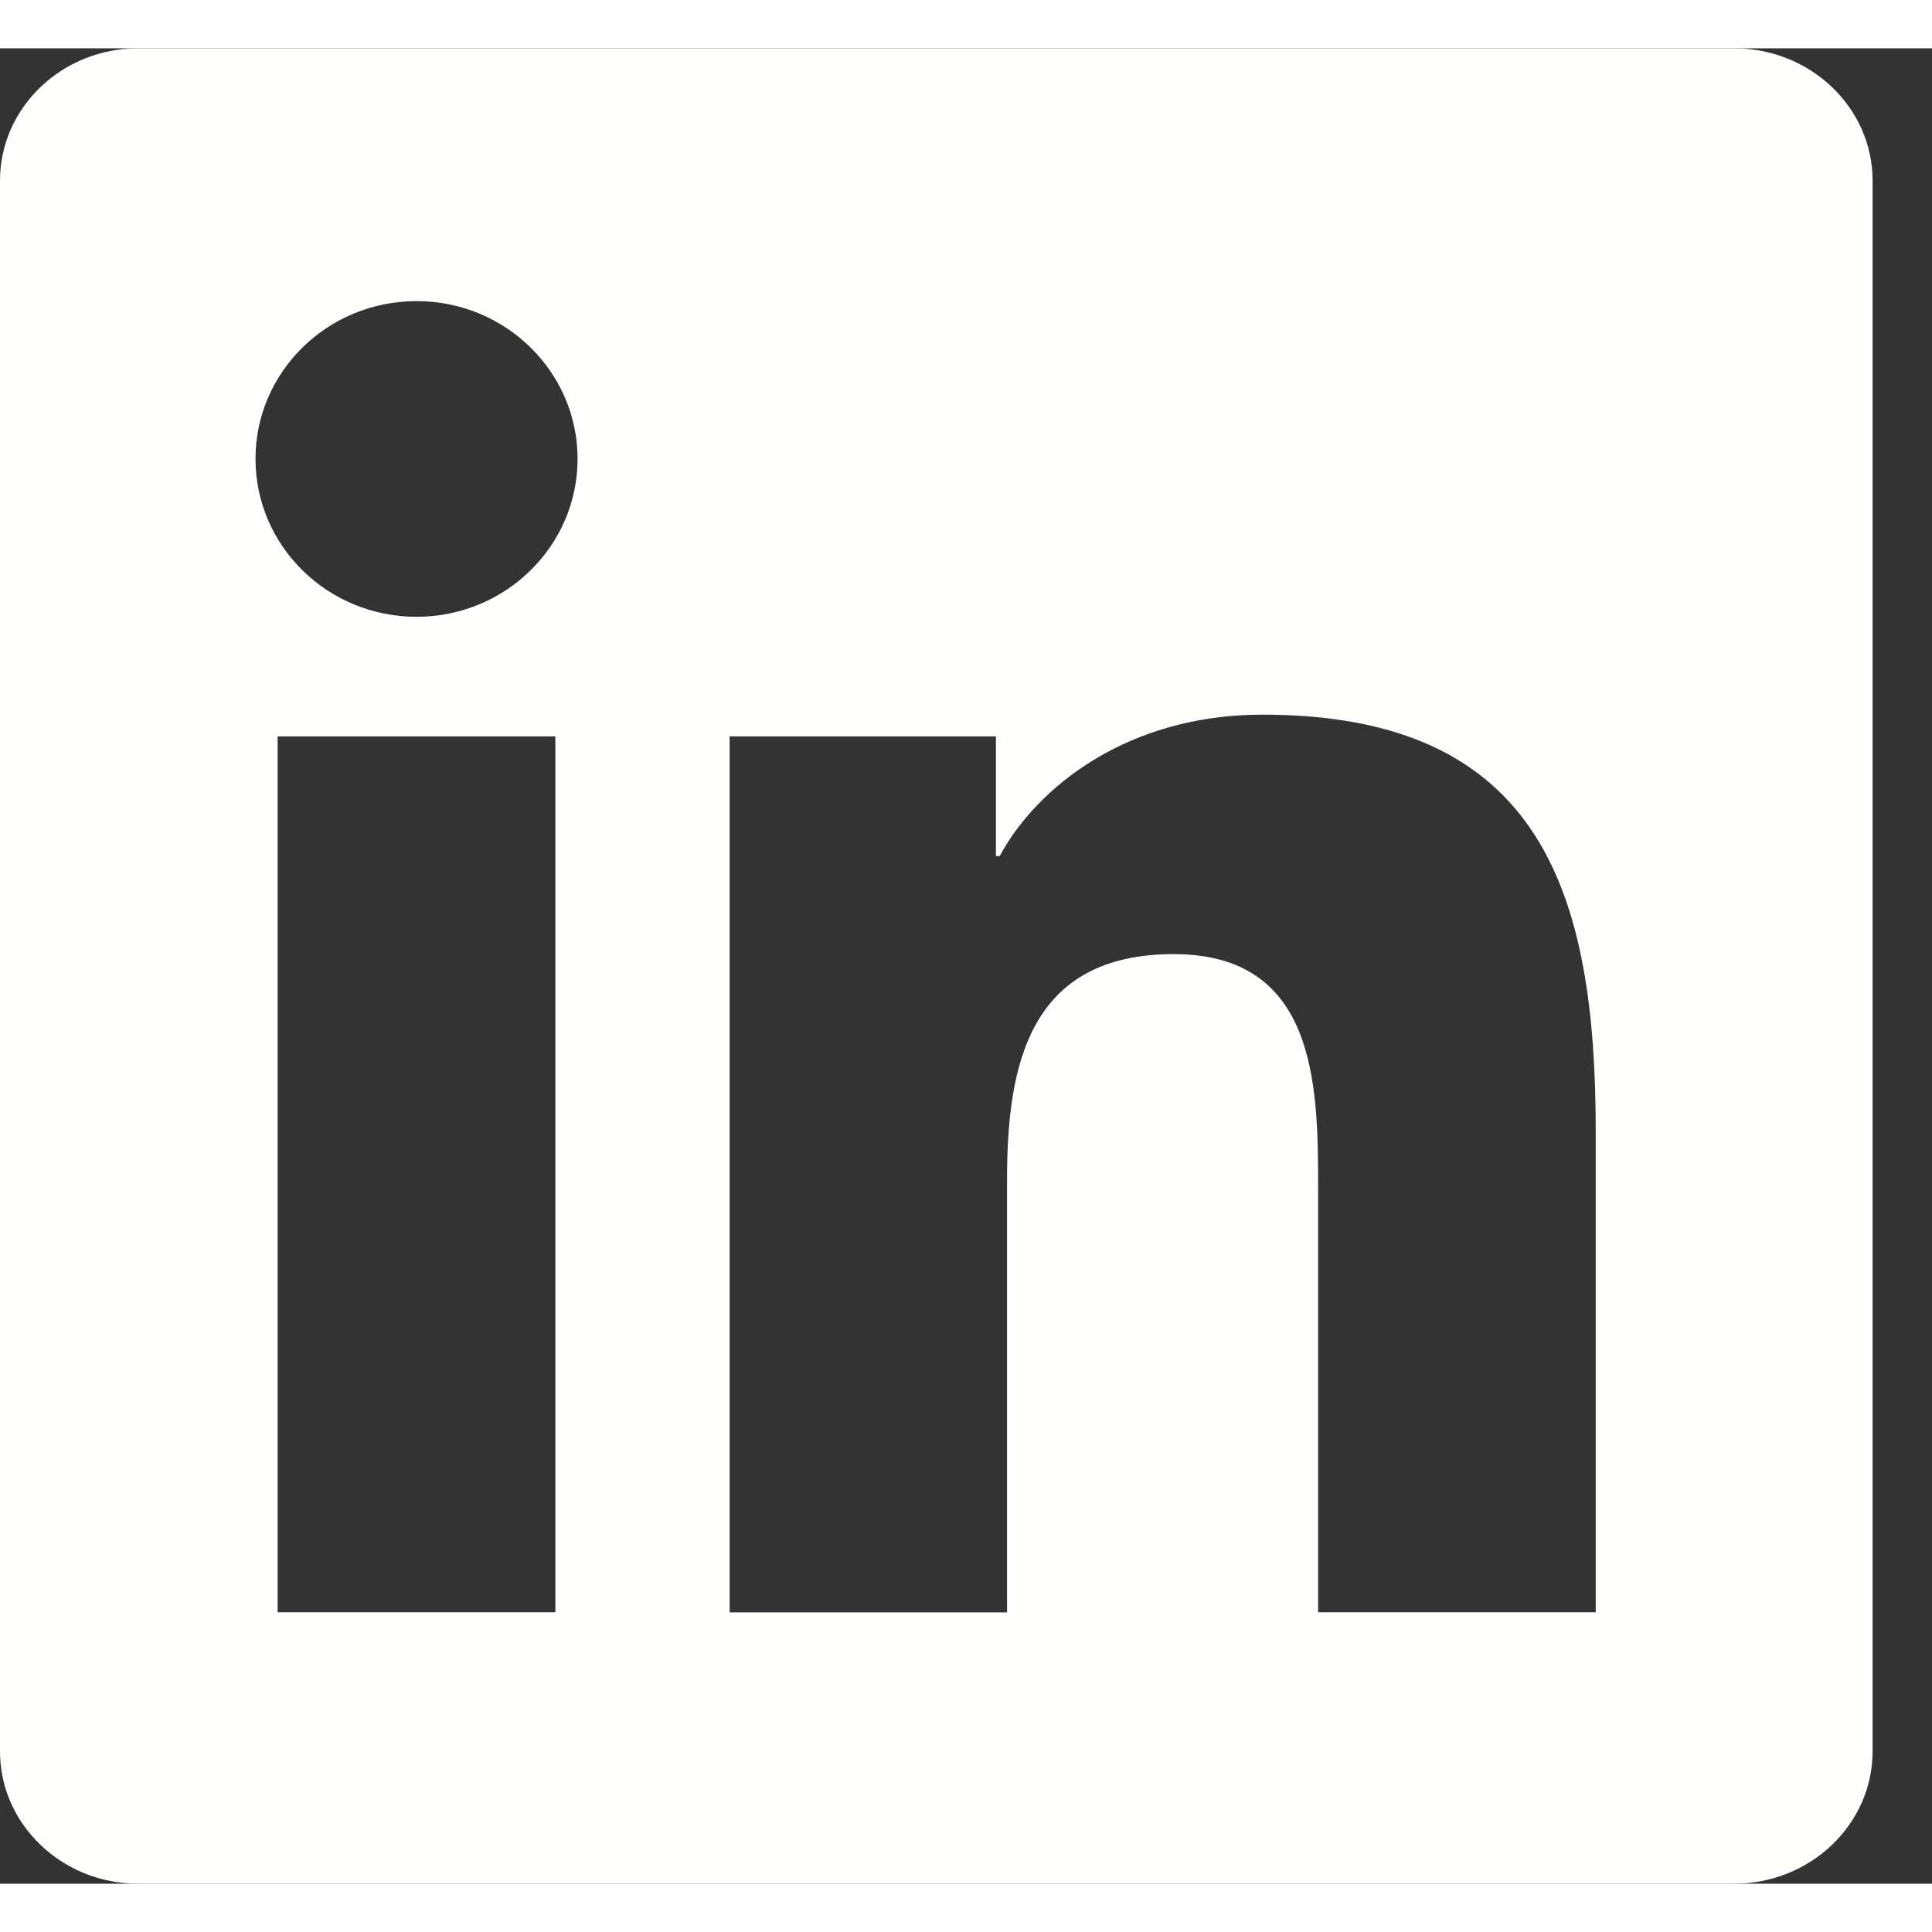 <svg xmlns="http://www.w3.org/2000/svg" width="25" height="25" viewBox="0 0 20 19"><rect x="0" y="0" width="20" height="19" fill="#333333" stroke="none"/>              <g fill="none" fill-rule="evenodd">                <path fill-rule="nonzero" d="M-4-4h27v27H-4z"></path>                <path fill="#FFFFFE" d="M16.518 16.19h-2.873v-4.41c0-1.05-.02-2.403-1.494-2.403-1.496 0-1.726 1.145-1.726 2.328v4.486H7.553V7.123h2.757v1.239h.039c.384-.713 1.322-1.464 2.72-1.464 2.912 0 3.45 1.878 3.45 4.319v4.974zM4.312 5.885c-.921 0-1.667-.733-1.667-1.635 0-.901.746-1.633 1.667-1.633.92 0 1.667.732 1.667 1.633 0 .902-.747 1.635-1.667 1.635zM2.874 16.19h2.875V7.123H2.874v9.068zM17.95 0H1.43C.642 0 0 .613 0 1.37v16.26C0 18.385.641 19 1.43 19h16.52c.791 0 1.435-.614 1.435-1.37V1.37c0-.757-.644-1.37-1.435-1.37z"></path>              </g></svg>
